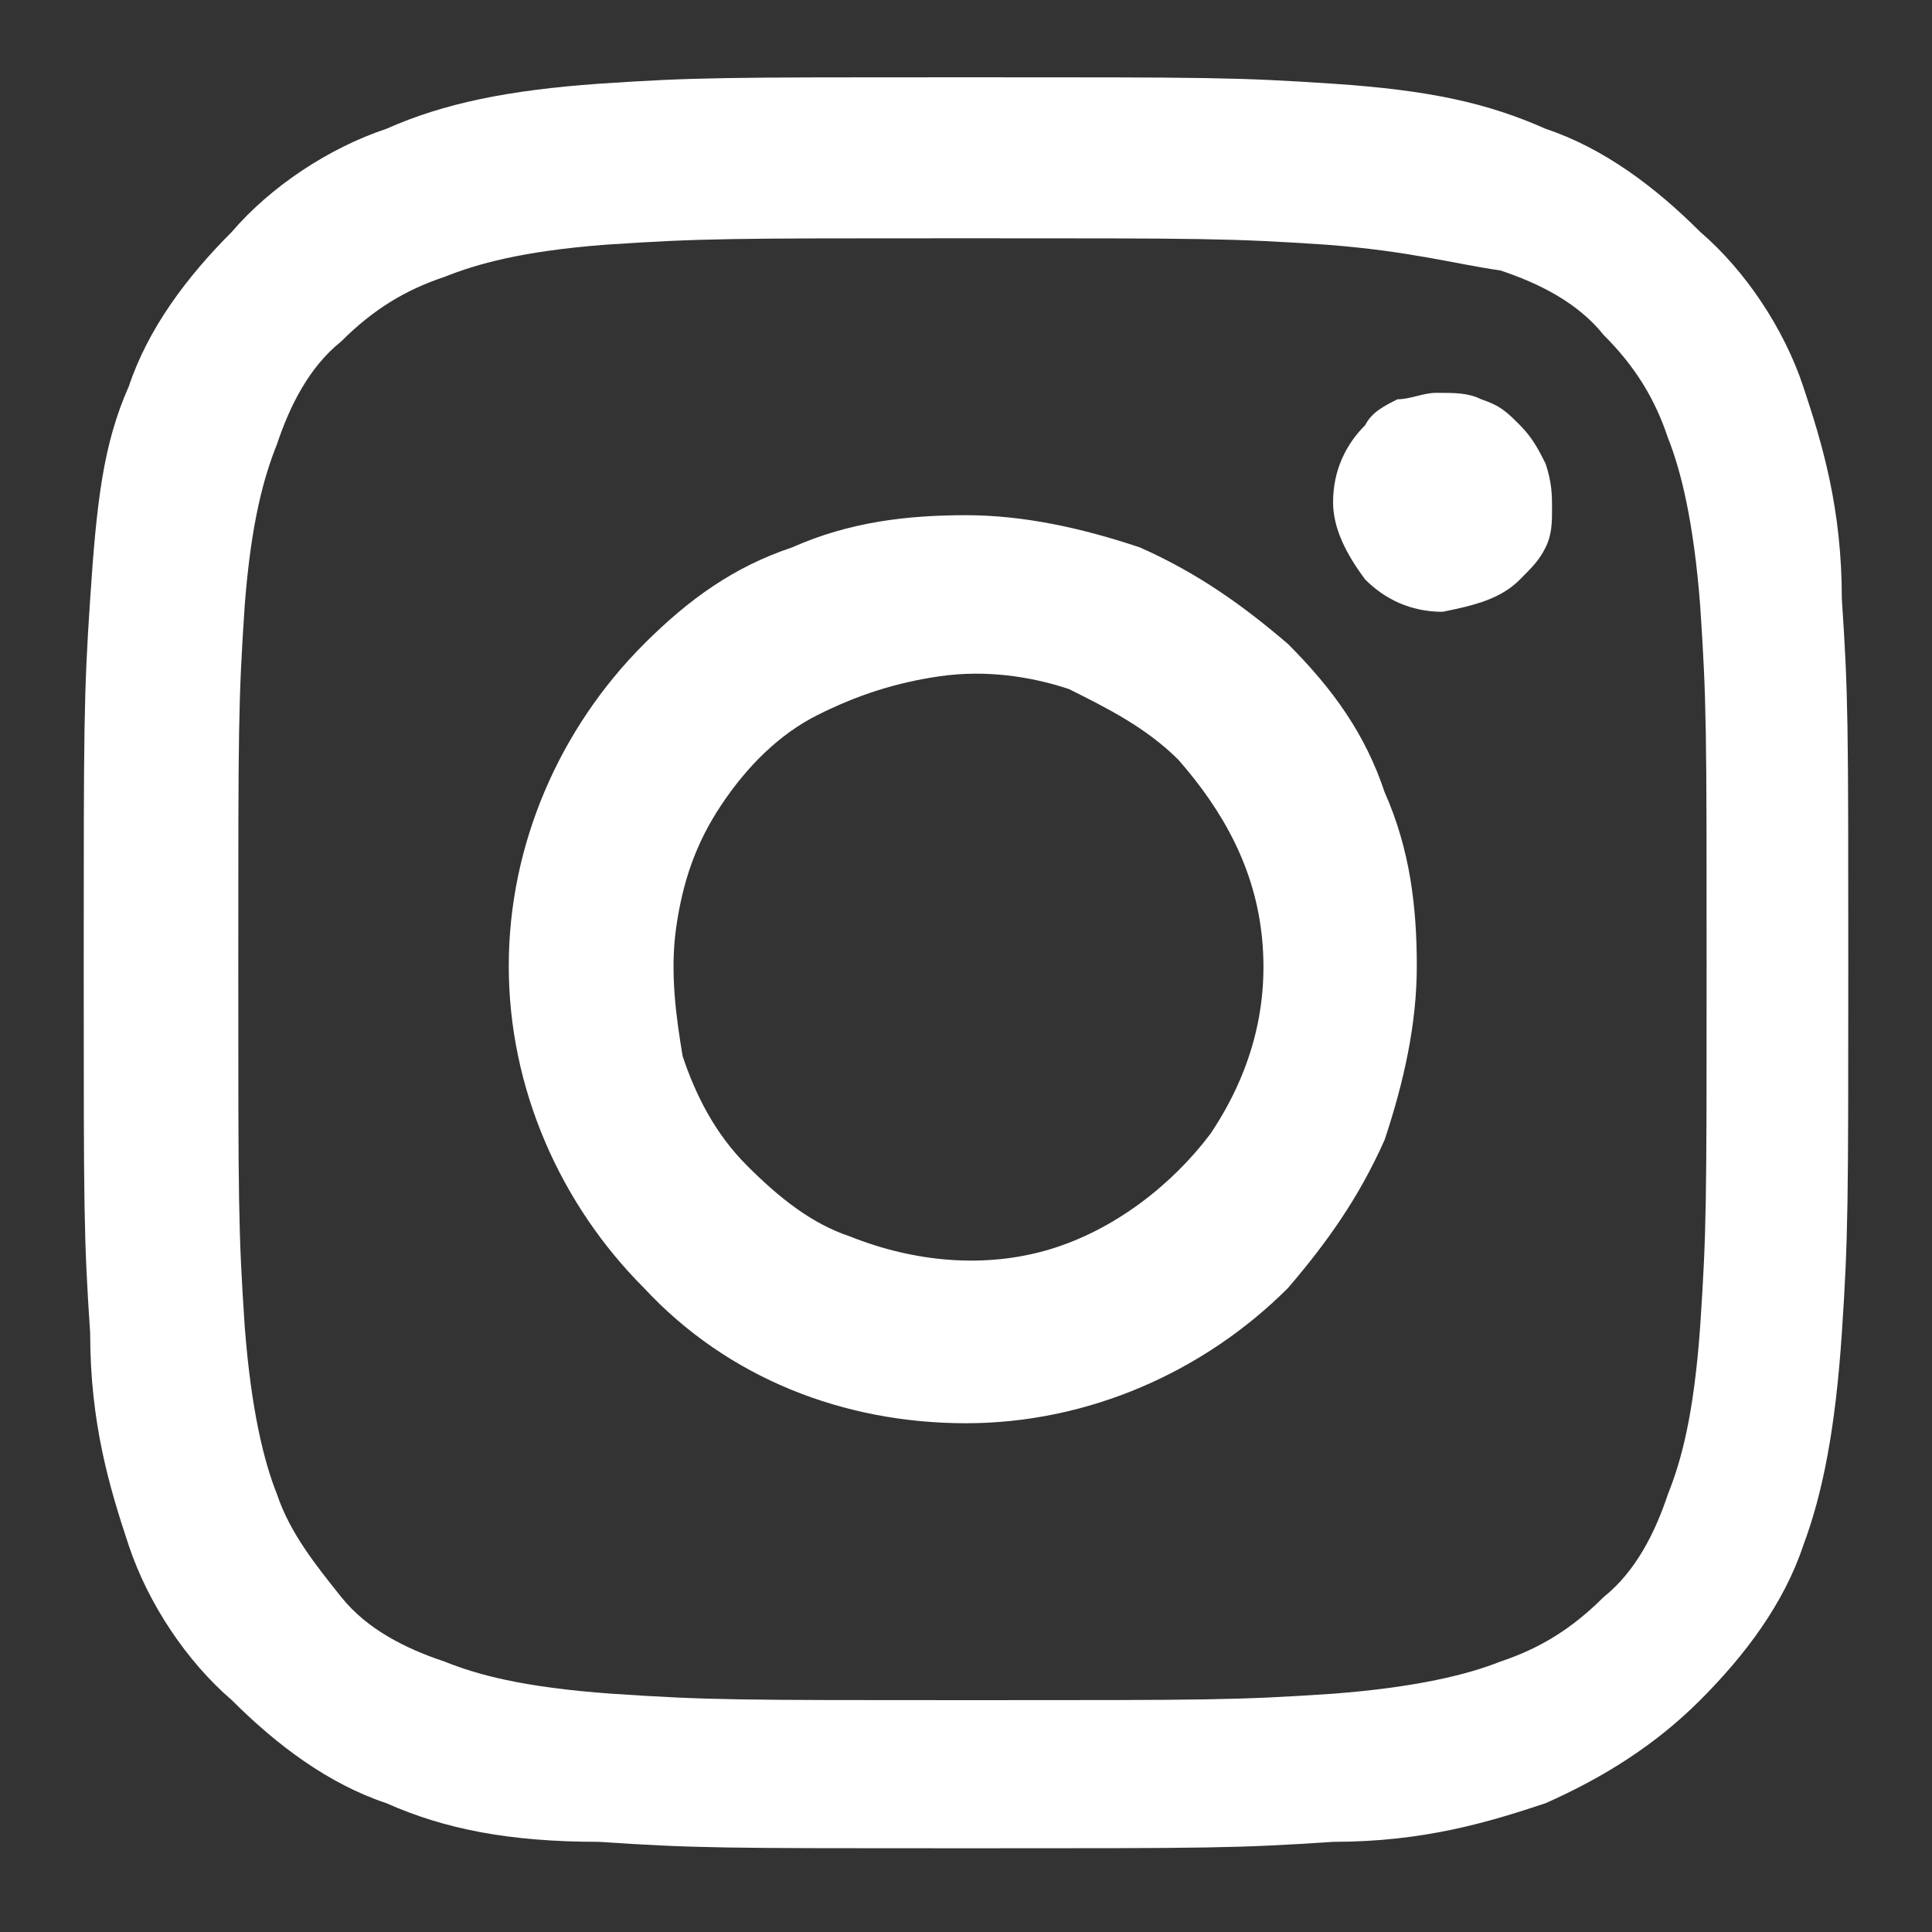 <?xml version="1.0" encoding="utf-8"?>
<!-- Generator: Adobe Illustrator 27.0.1, SVG Export Plug-In . SVG Version: 6.00 Build 0)  -->
<svg version="1.1" id="Layer_1" xmlns="http://www.w3.org/2000/svg" xmlns:xlink="http://www.w3.org/1999/xlink" x="0px" y="0px"
	 viewBox="0 0 30 30" style="enable-background:new 0 0 30 30;" xml:space="preserve">
<rect x="0" y="0" width="30" height="30" fill="#333333" stroke="none"/>
<style type="text/css">
	.st0{fill-rule:evenodd;clip-rule:evenodd;fill:#FFFFFF;}
</style>
<path class="st0" d="M9.3,1.3c1.5-0.1,1.9-0.1,5.7-0.1s4.2,0,5.7,0.1S23.1,1.6,24,2c0.9,0.3,1.7,0.9,2.4,1.6C27.1,4.2,27.7,5.1,28,6
	c0.3,0.9,0.6,1.9,0.6,3.3c0.1,1.5,0.1,1.9,0.1,5.7c0,3.7,0,4.2-0.1,5.7c-0.1,1.5-0.3,2.5-0.6,3.3c-0.3,0.9-0.9,1.7-1.6,2.4
	c-0.7,0.7-1.5,1.2-2.4,1.6c-0.9,0.3-1.9,0.6-3.3,0.6c-1.5,0.1-1.9,0.1-5.7,0.1s-4.2,0-5.7-0.1C7.9,28.6,6.9,28.4,6,28
	c-0.9-0.3-1.7-0.9-2.4-1.6C2.9,25.8,2.3,24.9,2,24c-0.3-0.9-0.6-1.9-0.6-3.3c-0.1-1.5-0.1-1.9-0.1-5.7c0-3.7,0-4.2,0.1-5.7
	S1.6,6.9,2,6c0.3-0.9,0.9-1.7,1.6-2.4C4.2,2.9,5.1,2.3,6,2C6.9,1.6,7.9,1.4,9.3,1.3L9.3,1.3z M20.6,3.8c-1.5-0.1-1.9-0.1-5.6-0.1
	c-3.7,0-4.1,0-5.6,0.1C8.1,3.9,7.4,4.1,6.9,4.3c-0.6,0.2-1.1,0.5-1.6,1c-0.5,0.4-0.8,1-1,1.6C4.1,7.4,3.9,8.1,3.8,9.4
	c-0.1,1.5-0.1,1.9-0.1,5.6c0,3.7,0,4.1,0.1,5.6c0.1,1.3,0.3,2.1,0.5,2.6c0.2,0.6,0.6,1.1,1,1.6c0.4,0.5,1,0.8,1.6,1
	c0.5,0.2,1.2,0.4,2.6,0.5c1.5,0.1,1.9,0.1,5.6,0.1s4.1,0,5.6-0.1c1.3-0.1,2.1-0.3,2.6-0.5c0.6-0.2,1.1-0.5,1.6-1
	c0.5-0.4,0.8-1,1-1.6c0.2-0.5,0.4-1.2,0.5-2.6c0.1-1.5,0.1-1.9,0.1-5.6c0-3.7,0-4.1-0.1-5.6c-0.1-1.3-0.3-2.1-0.5-2.6
	c-0.2-0.6-0.5-1.1-1-1.6c-0.4-0.5-1-0.8-1.6-1C22.6,4.1,21.9,3.9,20.6,3.8z M13.2,19.2c1,0.4,2.1,0.5,3.1,0.2c1-0.3,1.9-1,2.5-1.8
	c0.6-0.9,0.9-1.9,0.8-3c-0.1-1.1-0.6-2-1.3-2.8c-0.5-0.5-1.1-0.8-1.7-1.1c-0.6-0.2-1.3-0.3-2-0.2c-0.7,0.1-1.3,0.3-1.9,0.6
	c-0.6,0.3-1.1,0.8-1.5,1.4c-0.4,0.6-0.6,1.2-0.7,1.9c-0.1,0.7,0,1.4,0.1,2c0.2,0.6,0.5,1.2,1,1.7C12.1,18.6,12.6,19,13.2,19.2z
	 M10,10c0.7-0.7,1.4-1.2,2.3-1.5c0.9-0.4,1.8-0.5,2.7-0.5s1.8,0.2,2.7,0.5c0.9,0.4,1.6,0.9,2.3,1.5c0.7,0.7,1.2,1.4,1.5,2.3
	c0.4,0.9,0.5,1.8,0.5,2.7s-0.2,1.8-0.5,2.7c-0.4,0.9-0.9,1.6-1.5,2.3c-1.3,1.3-3.1,2.1-5,2.1s-3.7-0.7-5-2.1c-1.3-1.3-2.1-3.1-2.1-5
	S8.7,11.3,10,10z M23.6,9c0.2-0.2,0.3-0.3,0.4-0.5c0.1-0.2,0.1-0.4,0.1-0.6c0-0.2,0-0.4-0.1-0.7c-0.1-0.2-0.2-0.4-0.4-0.6
	c-0.2-0.2-0.3-0.3-0.6-0.4c-0.2-0.1-0.4-0.1-0.7-0.1c-0.2,0-0.4,0.1-0.6,0.1c-0.2,0.1-0.4,0.2-0.5,0.4c-0.3,0.3-0.5,0.7-0.5,1.2
	c0,0.4,0.2,0.8,0.5,1.2c0.3,0.3,0.7,0.5,1.2,0.5C22.9,9.4,23.3,9.3,23.6,9z"/>
</svg>
